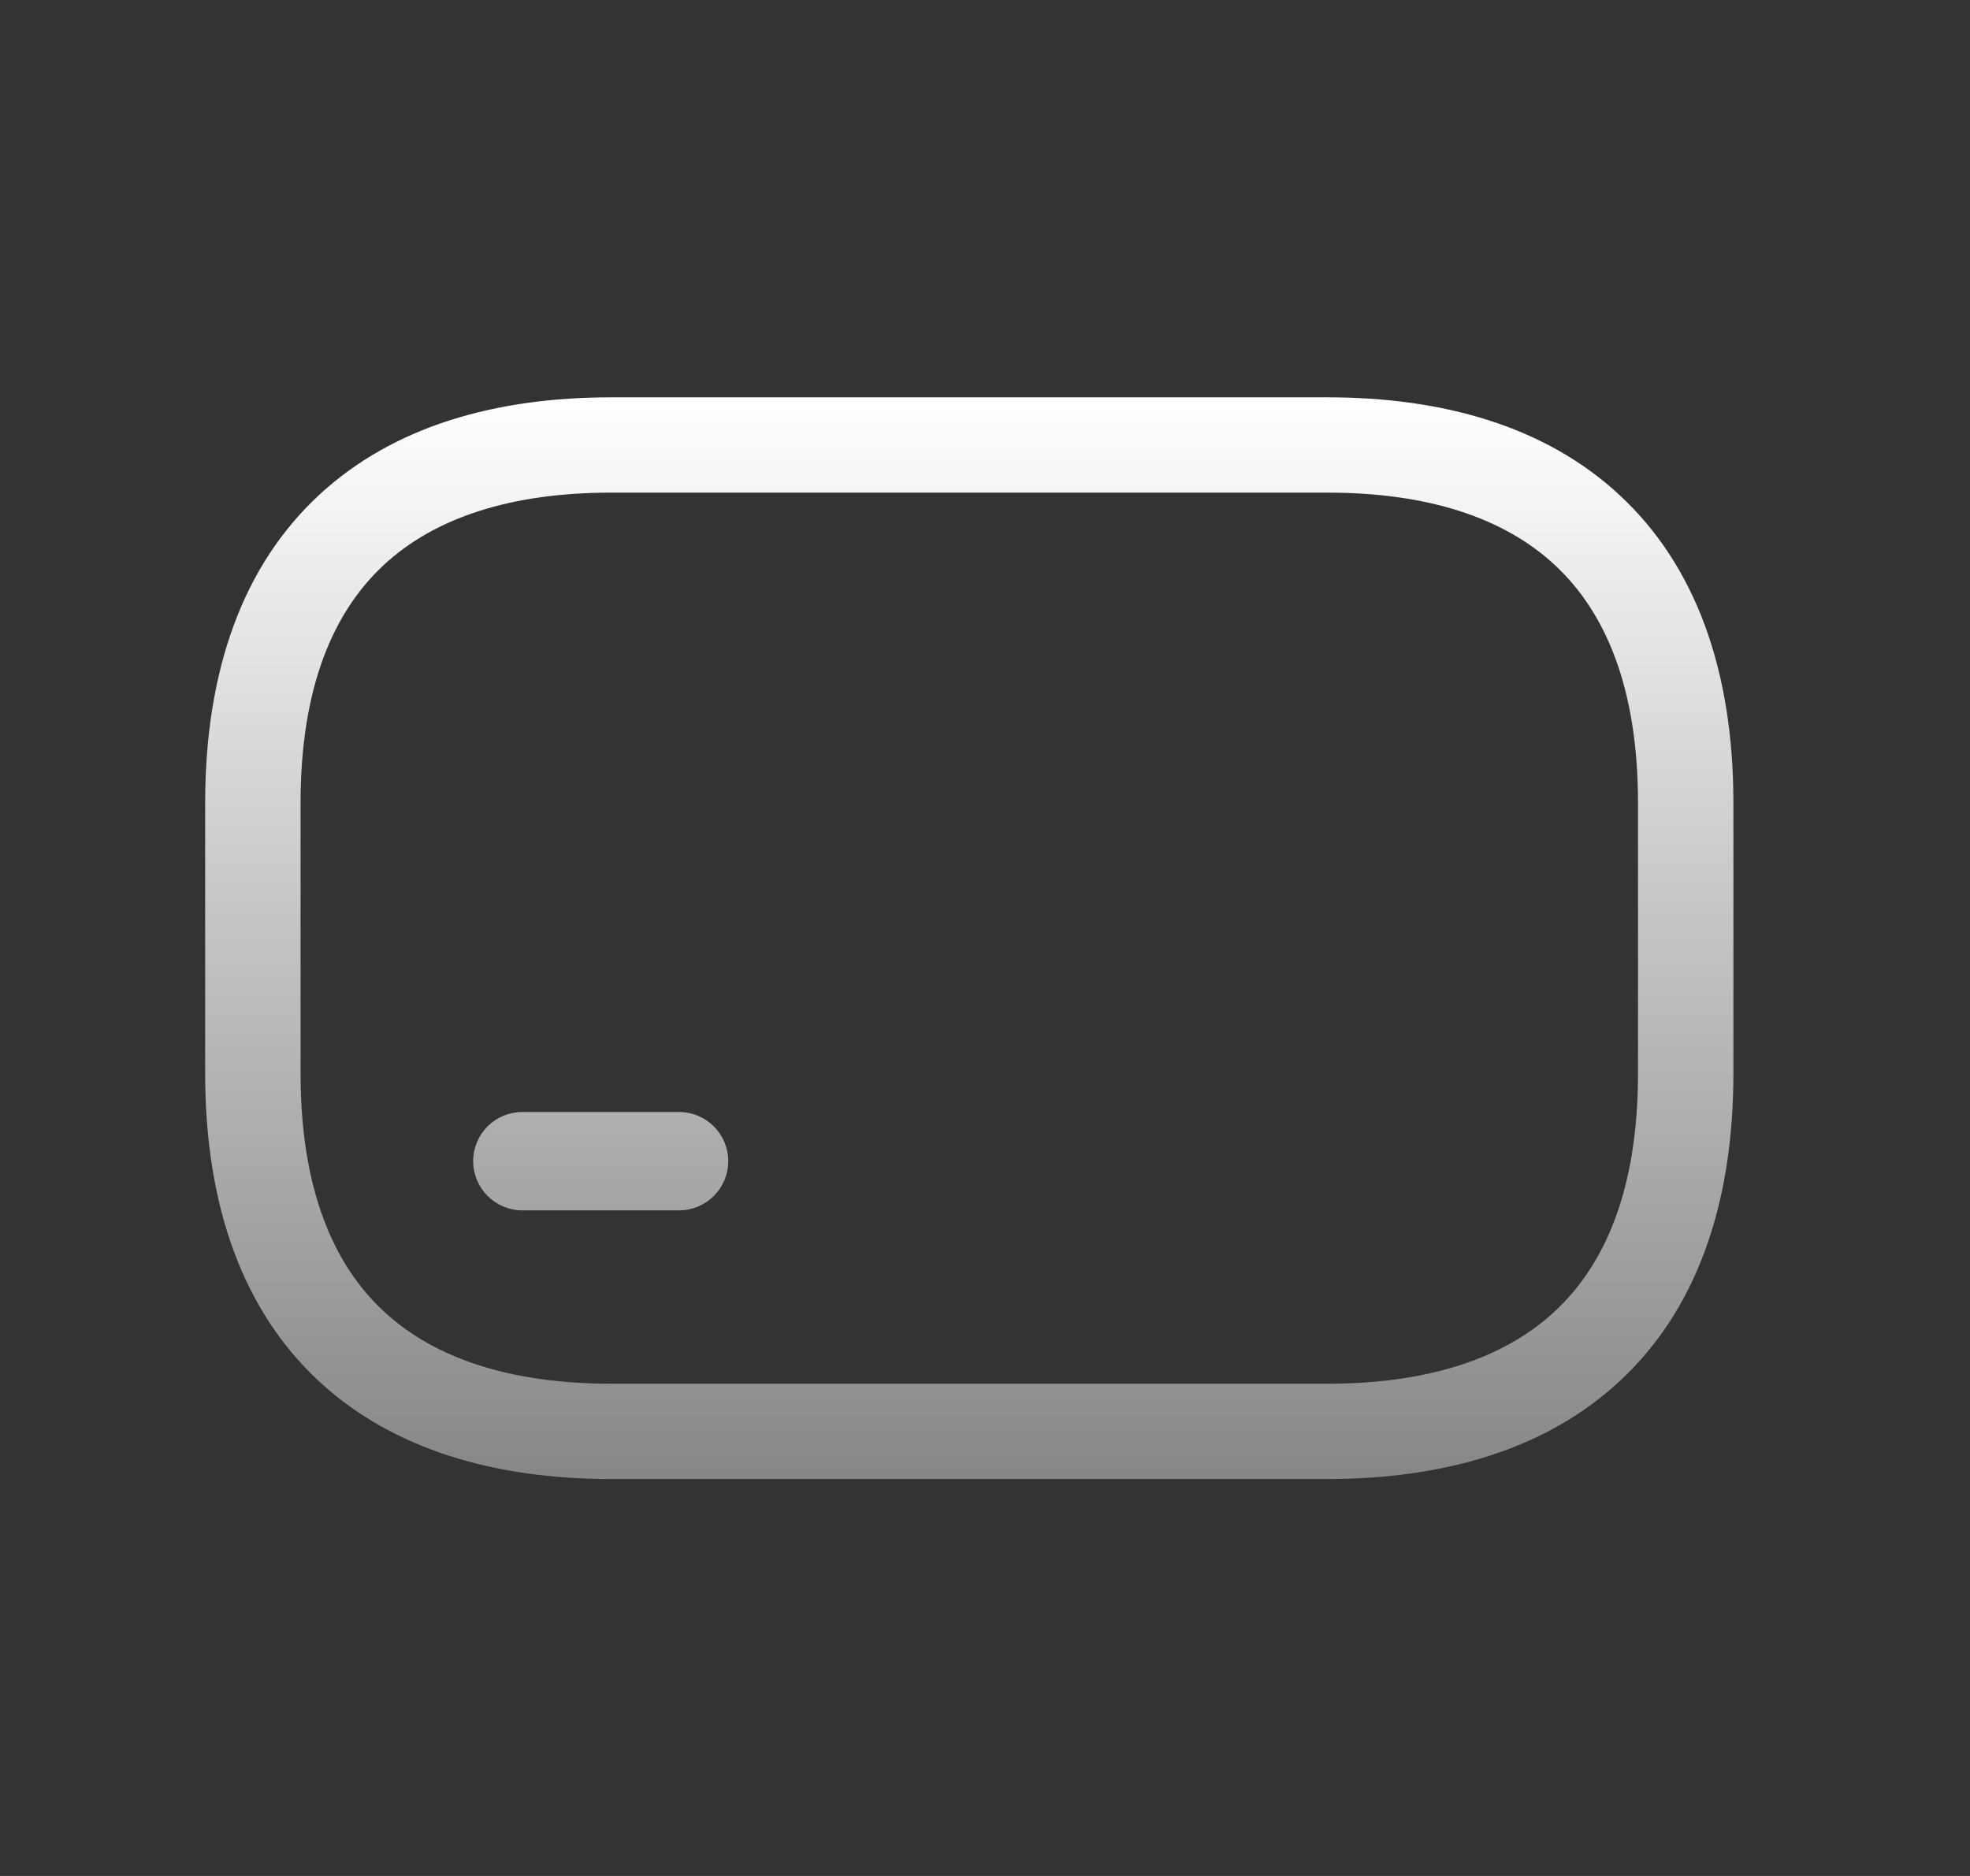 <svg width="21" height="20" viewBox="0 0 21 20" fill="none" xmlns="http://www.w3.org/2000/svg">
  <rect x="0" y="0" width="21" height="20" fill="#333333" stroke="none"/>
  <path d="M3.179 8.562C3.179 7.318 3.532 6.509 4.074 6.005C4.623 5.495 5.443 5.227 6.514 5.227H14.151C15.223 5.227 16.042 5.495 16.591 6.005C17.133 6.509 17.486 7.318 17.486 8.562V11.442C17.486 12.686 17.133 13.495 16.591 13.999C16.042 14.509 15.223 14.777 14.151 14.777H6.514C5.443 14.777 4.623 14.509 4.074 13.999C3.532 13.495 3.179 12.686 3.179 11.442V8.562ZM6.514 4.261C5.294 4.261 4.204 4.565 3.417 5.297C2.623 6.034 2.212 7.134 2.212 8.562V11.442C2.212 12.87 2.623 13.97 3.417 14.707C4.204 15.438 5.294 15.743 6.514 15.743H14.151C15.371 15.743 16.461 15.438 17.248 14.707C18.042 13.97 18.453 12.87 18.453 11.442V8.562C18.453 7.134 18.042 6.034 17.248 5.297C16.461 4.565 15.371 4.261 14.151 4.261H6.514ZM5.569 11.88C5.293 11.88 5.069 12.103 5.069 12.379C5.069 12.655 5.293 12.879 5.569 12.879H7.238C7.514 12.879 7.738 12.655 7.738 12.379C7.738 12.103 7.514 11.88 7.238 11.88H5.569Z" fill="url(#paint0_linear_6685_335)" stroke="url(#paint1_linear_6685_335)" stroke-width="0.05"/>
  <defs>
    <linearGradient id="paint0_linear_6685_335" x1="10.332" y1="4.286" x2="10.332" y2="15.718" gradientUnits="userSpaceOnUse">
      <stop stop-color="white"/>
      <stop offset="1" stop-color="#878787"/>
    </linearGradient>
    <linearGradient id="paint1_linear_6685_335" x1="10.332" y1="4.286" x2="10.332" y2="15.718" gradientUnits="userSpaceOnUse">
      <stop stop-color="white"/>
      <stop offset="1" stop-color="#878787"/>
    </linearGradient>
  </defs>
</svg>